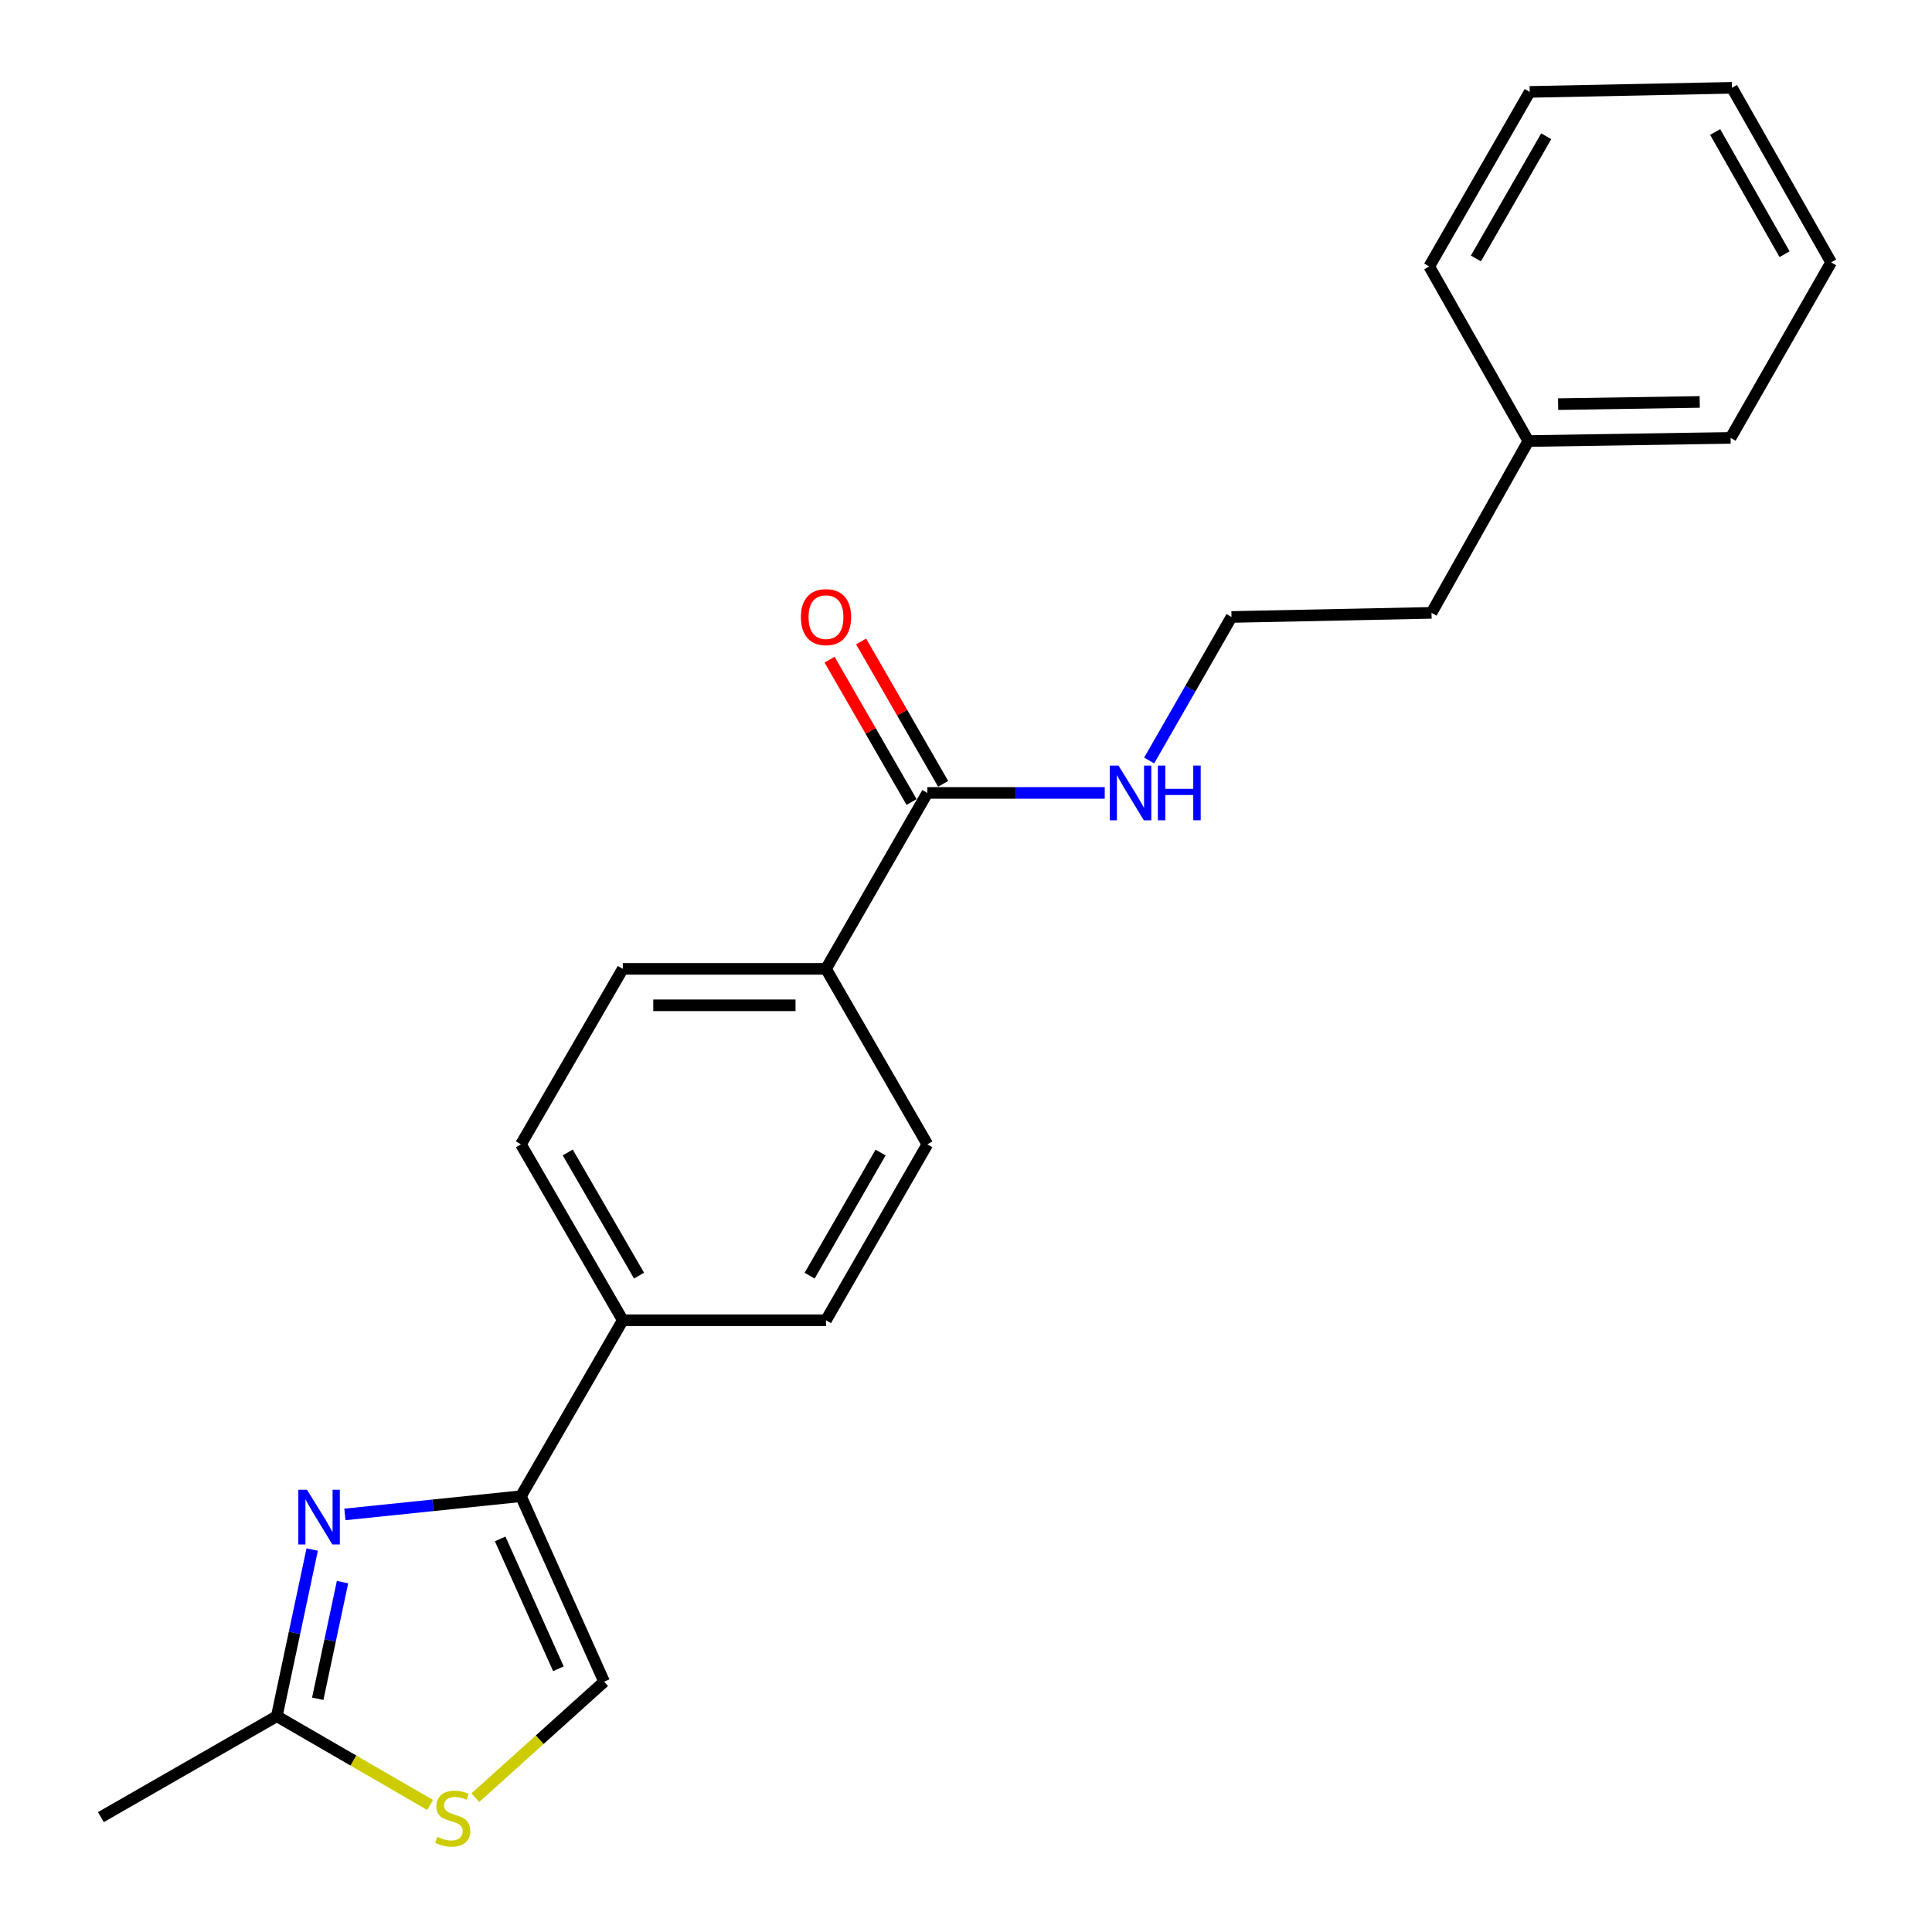 <?xml version='1.0' encoding='iso-8859-1'?>
<svg version='1.1' baseProfile='full'
              xmlns='http://www.w3.org/2000/svg'
                      xmlns:rdkit='http://www.rdkit.org/xml'
                      xmlns:xlink='http://www.w3.org/1999/xlink'
                  xml:space='preserve'
width='1000px' height='1000px' viewBox='0 0 1000 1000'>
<!-- END OF HEADER -->
<rect style='opacity:1.0;fill:#FFFFFF;stroke:none' width='1000' height='1000' x='0' y='0'> </rect>
<path class='bond-0' d='M 178.524,783.866 L 224.079,779.147' style='fill:none;fill-rule:evenodd;stroke:#0000FF;stroke-width:6px;stroke-linecap:butt;stroke-linejoin:miter;stroke-opacity:1' />
<path class='bond-0' d='M 224.079,779.147 L 269.634,774.428' style='fill:none;fill-rule:evenodd;stroke:#000000;stroke-width:6px;stroke-linecap:butt;stroke-linejoin:miter;stroke-opacity:1' />
<path class='bond-1' d='M 161.591,802.044 L 152.431,845.173' style='fill:none;fill-rule:evenodd;stroke:#0000FF;stroke-width:6px;stroke-linecap:butt;stroke-linejoin:miter;stroke-opacity:1' />
<path class='bond-1' d='M 152.431,845.173 L 143.272,888.301' style='fill:none;fill-rule:evenodd;stroke:#000000;stroke-width:6px;stroke-linecap:butt;stroke-linejoin:miter;stroke-opacity:1' />
<path class='bond-1' d='M 177.29,818.901 L 170.878,849.091' style='fill:none;fill-rule:evenodd;stroke:#0000FF;stroke-width:6px;stroke-linecap:butt;stroke-linejoin:miter;stroke-opacity:1' />
<path class='bond-1' d='M 170.878,849.091 L 164.466,879.281' style='fill:none;fill-rule:evenodd;stroke:#000000;stroke-width:6px;stroke-linecap:butt;stroke-linejoin:miter;stroke-opacity:1' />
<path class='bond-3' d='M 269.634,774.428 L 312.694,870.438' style='fill:none;fill-rule:evenodd;stroke:#000000;stroke-width:6px;stroke-linecap:butt;stroke-linejoin:miter;stroke-opacity:1' />
<path class='bond-3' d='M 258.886,796.547 L 289.028,863.754' style='fill:none;fill-rule:evenodd;stroke:#000000;stroke-width:6px;stroke-linecap:butt;stroke-linejoin:miter;stroke-opacity:1' />
<path class='bond-5' d='M 269.634,774.428 L 322.353,683.362' style='fill:none;fill-rule:evenodd;stroke:#000000;stroke-width:6px;stroke-linecap:butt;stroke-linejoin:miter;stroke-opacity:1' />
<path class='bond-2' d='M 143.272,888.301 L 182.949,911.271' style='fill:none;fill-rule:evenodd;stroke:#000000;stroke-width:6px;stroke-linecap:butt;stroke-linejoin:miter;stroke-opacity:1' />
<path class='bond-2' d='M 182.949,911.271 L 222.626,934.242' style='fill:none;fill-rule:evenodd;stroke:#CCCC00;stroke-width:6px;stroke-linecap:butt;stroke-linejoin:miter;stroke-opacity:1' />
<path class='bond-15' d='M 143.272,888.301 L 52.217,940.539' style='fill:none;fill-rule:evenodd;stroke:#000000;stroke-width:6px;stroke-linecap:butt;stroke-linejoin:miter;stroke-opacity:1' />
<path class='bond-22' d='M 246.053,930.467 L 279.374,900.453' style='fill:none;fill-rule:evenodd;stroke:#CCCC00;stroke-width:6px;stroke-linecap:butt;stroke-linejoin:miter;stroke-opacity:1' />
<path class='bond-22' d='M 279.374,900.453 L 312.694,870.438' style='fill:none;fill-rule:evenodd;stroke:#000000;stroke-width:6px;stroke-linecap:butt;stroke-linejoin:miter;stroke-opacity:1' />
<path class='bond-4' d='M 480,410.418 L 427.531,501.483' style='fill:none;fill-rule:evenodd;stroke:#000000;stroke-width:6px;stroke-linecap:butt;stroke-linejoin:miter;stroke-opacity:1' />
<path class='bond-7' d='M 488.17,405.711 L 466.944,368.867' style='fill:none;fill-rule:evenodd;stroke:#000000;stroke-width:6px;stroke-linecap:butt;stroke-linejoin:miter;stroke-opacity:1' />
<path class='bond-7' d='M 466.944,368.867 L 445.719,332.023' style='fill:none;fill-rule:evenodd;stroke:#FF0000;stroke-width:6px;stroke-linecap:butt;stroke-linejoin:miter;stroke-opacity:1' />
<path class='bond-7' d='M 471.829,415.125 L 450.603,378.281' style='fill:none;fill-rule:evenodd;stroke:#000000;stroke-width:6px;stroke-linecap:butt;stroke-linejoin:miter;stroke-opacity:1' />
<path class='bond-7' d='M 450.603,378.281 L 429.378,341.437' style='fill:none;fill-rule:evenodd;stroke:#FF0000;stroke-width:6px;stroke-linecap:butt;stroke-linejoin:miter;stroke-opacity:1' />
<path class='bond-12' d='M 480,410.418 L 525.904,410.418' style='fill:none;fill-rule:evenodd;stroke:#000000;stroke-width:6px;stroke-linecap:butt;stroke-linejoin:miter;stroke-opacity:1' />
<path class='bond-12' d='M 525.904,410.418 L 571.808,410.418' style='fill:none;fill-rule:evenodd;stroke:#0000FF;stroke-width:6px;stroke-linecap:butt;stroke-linejoin:miter;stroke-opacity:1' />
<path class='bond-8' d='M 322.353,683.362 L 269.634,592.308' style='fill:none;fill-rule:evenodd;stroke:#000000;stroke-width:6px;stroke-linecap:butt;stroke-linejoin:miter;stroke-opacity:1' />
<path class='bond-8' d='M 330.766,660.255 L 293.862,596.516' style='fill:none;fill-rule:evenodd;stroke:#000000;stroke-width:6px;stroke-linecap:butt;stroke-linejoin:miter;stroke-opacity:1' />
<path class='bond-9' d='M 322.353,683.362 L 427.531,683.362' style='fill:none;fill-rule:evenodd;stroke:#000000;stroke-width:6px;stroke-linecap:butt;stroke-linejoin:miter;stroke-opacity:1' />
<path class='bond-6' d='M 427.531,501.483 L 480,592.308' style='fill:none;fill-rule:evenodd;stroke:#000000;stroke-width:6px;stroke-linecap:butt;stroke-linejoin:miter;stroke-opacity:1' />
<path class='bond-23' d='M 427.531,501.483 L 322.353,501.483' style='fill:none;fill-rule:evenodd;stroke:#000000;stroke-width:6px;stroke-linecap:butt;stroke-linejoin:miter;stroke-opacity:1' />
<path class='bond-23' d='M 411.755,520.342 L 338.13,520.342' style='fill:none;fill-rule:evenodd;stroke:#000000;stroke-width:6px;stroke-linecap:butt;stroke-linejoin:miter;stroke-opacity:1' />
<path class='bond-10' d='M 269.634,592.308 L 322.353,501.483' style='fill:none;fill-rule:evenodd;stroke:#000000;stroke-width:6px;stroke-linecap:butt;stroke-linejoin:miter;stroke-opacity:1' />
<path class='bond-11' d='M 427.531,683.362 L 480,592.308' style='fill:none;fill-rule:evenodd;stroke:#000000;stroke-width:6px;stroke-linecap:butt;stroke-linejoin:miter;stroke-opacity:1' />
<path class='bond-11' d='M 419.062,660.289 L 455.789,596.55' style='fill:none;fill-rule:evenodd;stroke:#000000;stroke-width:6px;stroke-linecap:butt;stroke-linejoin:miter;stroke-opacity:1' />
<path class='bond-13' d='M 594.805,393.633 L 616.11,356.488' style='fill:none;fill-rule:evenodd;stroke:#0000FF;stroke-width:6px;stroke-linecap:butt;stroke-linejoin:miter;stroke-opacity:1' />
<path class='bond-13' d='M 616.11,356.488 L 637.415,319.342' style='fill:none;fill-rule:evenodd;stroke:#000000;stroke-width:6px;stroke-linecap:butt;stroke-linejoin:miter;stroke-opacity:1' />
<path class='bond-16' d='M 637.415,319.342 L 740.948,317.215' style='fill:none;fill-rule:evenodd;stroke:#000000;stroke-width:6px;stroke-linecap:butt;stroke-linejoin:miter;stroke-opacity:1' />
<path class='bond-14' d='M 791.07,228.277 L 740.948,317.215' style='fill:none;fill-rule:evenodd;stroke:#000000;stroke-width:6px;stroke-linecap:butt;stroke-linejoin:miter;stroke-opacity:1' />
<path class='bond-17' d='M 791.07,228.277 L 895.765,226.653' style='fill:none;fill-rule:evenodd;stroke:#000000;stroke-width:6px;stroke-linecap:butt;stroke-linejoin:miter;stroke-opacity:1' />
<path class='bond-17' d='M 806.482,209.177 L 879.769,208.04' style='fill:none;fill-rule:evenodd;stroke:#000000;stroke-width:6px;stroke-linecap:butt;stroke-linejoin:miter;stroke-opacity:1' />
<path class='bond-18' d='M 791.07,228.277 L 739.775,137.924' style='fill:none;fill-rule:evenodd;stroke:#000000;stroke-width:6px;stroke-linecap:butt;stroke-linejoin:miter;stroke-opacity:1' />
<path class='bond-20' d='M 895.765,226.653 L 947.783,135.807' style='fill:none;fill-rule:evenodd;stroke:#000000;stroke-width:6px;stroke-linecap:butt;stroke-linejoin:miter;stroke-opacity:1' />
<path class='bond-19' d='M 739.775,137.924 L 791.772,47.571' style='fill:none;fill-rule:evenodd;stroke:#000000;stroke-width:6px;stroke-linecap:butt;stroke-linejoin:miter;stroke-opacity:1' />
<path class='bond-19' d='M 763.919,133.777 L 800.317,70.53' style='fill:none;fill-rule:evenodd;stroke:#000000;stroke-width:6px;stroke-linecap:butt;stroke-linejoin:miter;stroke-opacity:1' />
<path class='bond-21' d='M 791.772,47.571 L 896.467,45.455' style='fill:none;fill-rule:evenodd;stroke:#000000;stroke-width:6px;stroke-linecap:butt;stroke-linejoin:miter;stroke-opacity:1' />
<path class='bond-24' d='M 947.783,135.807 L 896.467,45.455' style='fill:none;fill-rule:evenodd;stroke:#000000;stroke-width:6px;stroke-linecap:butt;stroke-linejoin:miter;stroke-opacity:1' />
<path class='bond-24' d='M 923.688,131.568 L 887.767,68.321' style='fill:none;fill-rule:evenodd;stroke:#000000;stroke-width:6px;stroke-linecap:butt;stroke-linejoin:miter;stroke-opacity:1' />
<path  class='atom-0' d='M 158.898 771.09
L 168.178 786.09
Q 169.098 787.57, 170.578 790.25
Q 172.058 792.93, 172.138 793.09
L 172.138 771.09
L 175.898 771.09
L 175.898 799.41
L 172.018 799.41
L 162.058 783.01
Q 160.898 781.09, 159.658 778.89
Q 158.458 776.69, 158.098 776.01
L 158.098 799.41
L 154.418 799.41
L 154.418 771.09
L 158.898 771.09
' fill='#0000FF'/>
<path  class='atom-3' d='M 226.337 950.741
Q 226.657 950.861, 227.977 951.421
Q 229.297 951.981, 230.737 952.341
Q 232.217 952.661, 233.657 952.661
Q 236.337 952.661, 237.897 951.381
Q 239.457 950.061, 239.457 947.781
Q 239.457 946.221, 238.657 945.261
Q 237.897 944.301, 236.697 943.781
Q 235.497 943.261, 233.497 942.661
Q 230.977 941.901, 229.457 941.181
Q 227.977 940.461, 226.897 938.941
Q 225.857 937.421, 225.857 934.861
Q 225.857 931.301, 228.257 929.101
Q 230.697 926.901, 235.497 926.901
Q 238.777 926.901, 242.497 928.461
L 241.577 931.541
Q 238.177 930.141, 235.617 930.141
Q 232.857 930.141, 231.337 931.301
Q 229.817 932.421, 229.857 934.381
Q 229.857 935.901, 230.617 936.821
Q 231.417 937.741, 232.537 938.261
Q 233.697 938.781, 235.617 939.381
Q 238.177 940.181, 239.697 940.981
Q 241.217 941.781, 242.297 943.421
Q 243.417 945.021, 243.417 947.781
Q 243.417 951.701, 240.777 953.821
Q 238.177 955.901, 233.817 955.901
Q 231.297 955.901, 229.377 955.341
Q 227.497 954.821, 225.257 953.901
L 226.337 950.741
' fill='#CCCC00'/>
<path  class='atom-8' d='M 414.531 319.422
Q 414.531 312.622, 417.891 308.822
Q 421.251 305.022, 427.531 305.022
Q 433.811 305.022, 437.171 308.822
Q 440.531 312.622, 440.531 319.422
Q 440.531 326.302, 437.131 330.222
Q 433.731 334.102, 427.531 334.102
Q 421.291 334.102, 417.891 330.222
Q 414.531 326.342, 414.531 319.422
M 427.531 330.902
Q 431.851 330.902, 434.171 328.022
Q 436.531 325.102, 436.531 319.422
Q 436.531 313.862, 434.171 311.062
Q 431.851 308.222, 427.531 308.222
Q 423.211 308.222, 420.851 311.022
Q 418.531 313.822, 418.531 319.422
Q 418.531 325.142, 420.851 328.022
Q 423.211 330.902, 427.531 330.902
' fill='#FF0000'/>
<path  class='atom-13' d='M 578.917 396.258
L 588.197 411.258
Q 589.117 412.738, 590.597 415.418
Q 592.077 418.098, 592.157 418.258
L 592.157 396.258
L 595.917 396.258
L 595.917 424.578
L 592.037 424.578
L 582.077 408.178
Q 580.917 406.258, 579.677 404.058
Q 578.477 401.858, 578.117 401.178
L 578.117 424.578
L 574.437 424.578
L 574.437 396.258
L 578.917 396.258
' fill='#0000FF'/>
<path  class='atom-13' d='M 599.317 396.258
L 603.157 396.258
L 603.157 408.298
L 617.637 408.298
L 617.637 396.258
L 621.477 396.258
L 621.477 424.578
L 617.637 424.578
L 617.637 411.498
L 603.157 411.498
L 603.157 424.578
L 599.317 424.578
L 599.317 396.258
' fill='#0000FF'/>
</svg>
